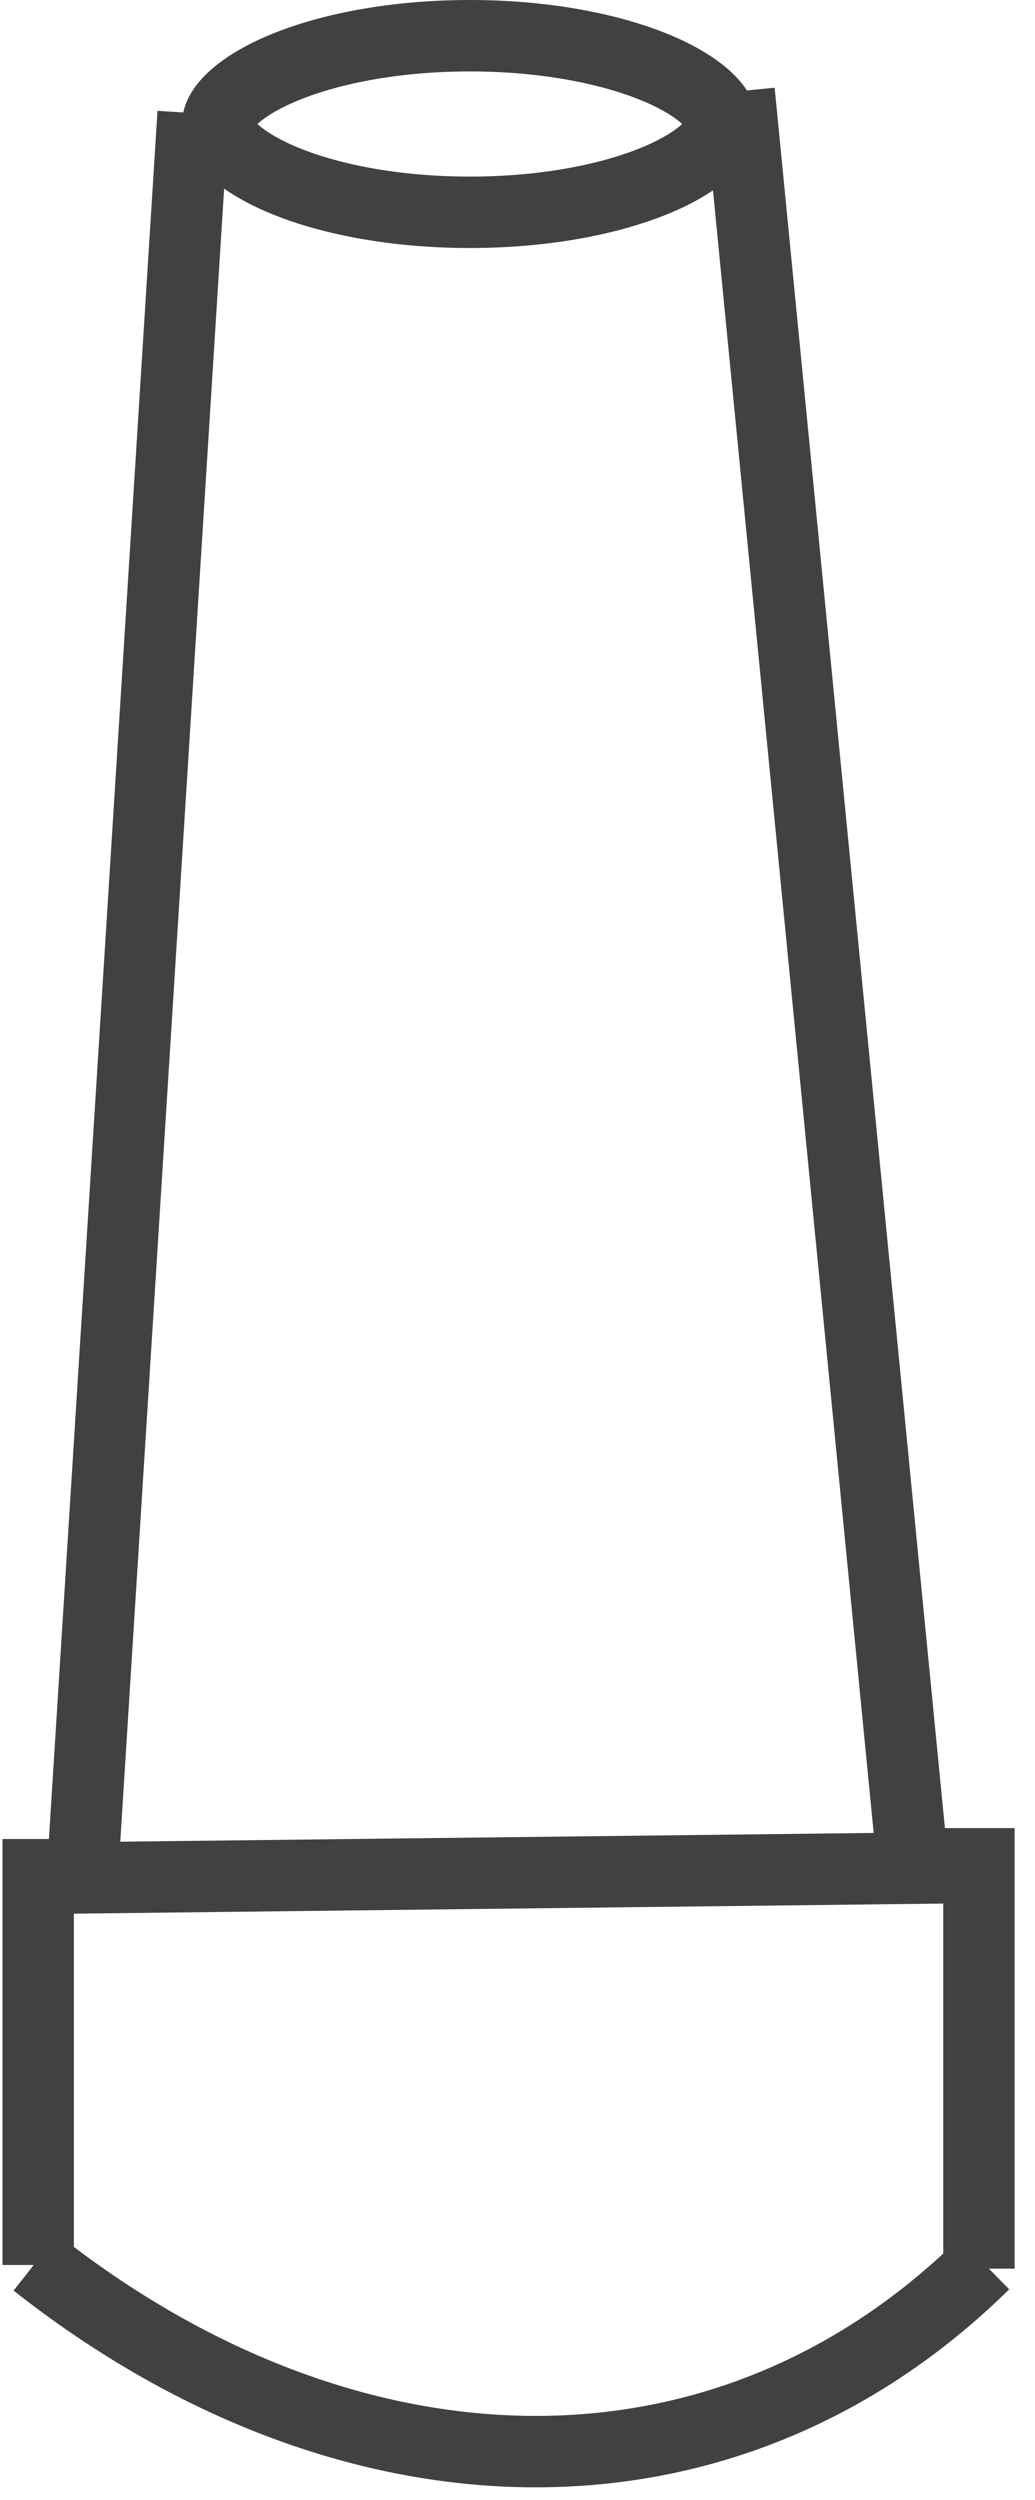 <svg width="29" height="70" viewBox="0 0 29 70" fill="none" xmlns="http://www.w3.org/2000/svg">
<path d="M20.227 3.472C20.227 3.615 20.164 3.834 19.88 4.123C19.592 4.416 19.125 4.726 18.47 5.009C17.163 5.571 15.288 5.944 13.164 5.944C11.04 5.944 9.165 5.571 7.858 5.009C7.203 4.726 6.736 4.416 6.448 4.123C6.164 3.834 6.101 3.615 6.101 3.472C6.101 3.329 6.164 3.11 6.448 2.821C6.736 2.528 7.203 2.217 7.858 1.935C9.165 1.373 11.04 1 13.164 1C15.288 1 17.163 1.373 18.47 1.935C19.125 2.217 19.592 2.528 19.88 2.821C20.164 3.11 20.227 3.329 20.227 3.472Z" stroke="#414141" stroke-width="2"/>
<path d="M27.429 63.517V52.182H25.569L20.71 2.553" stroke="#414141" stroke-width="2"/>
<path d="M1.07 52.59L27.429 52.284" stroke="#414141" stroke-width="2"/>
<path d="M1 63.346C9.658 70.174 20.217 70.619 27.576 63.383" stroke="#414141" stroke-width="2"/>
<path d="M5.411 3.166L2.31 52.488H1.07V63.415" stroke="#414141" stroke-width="2"/>
</svg>
